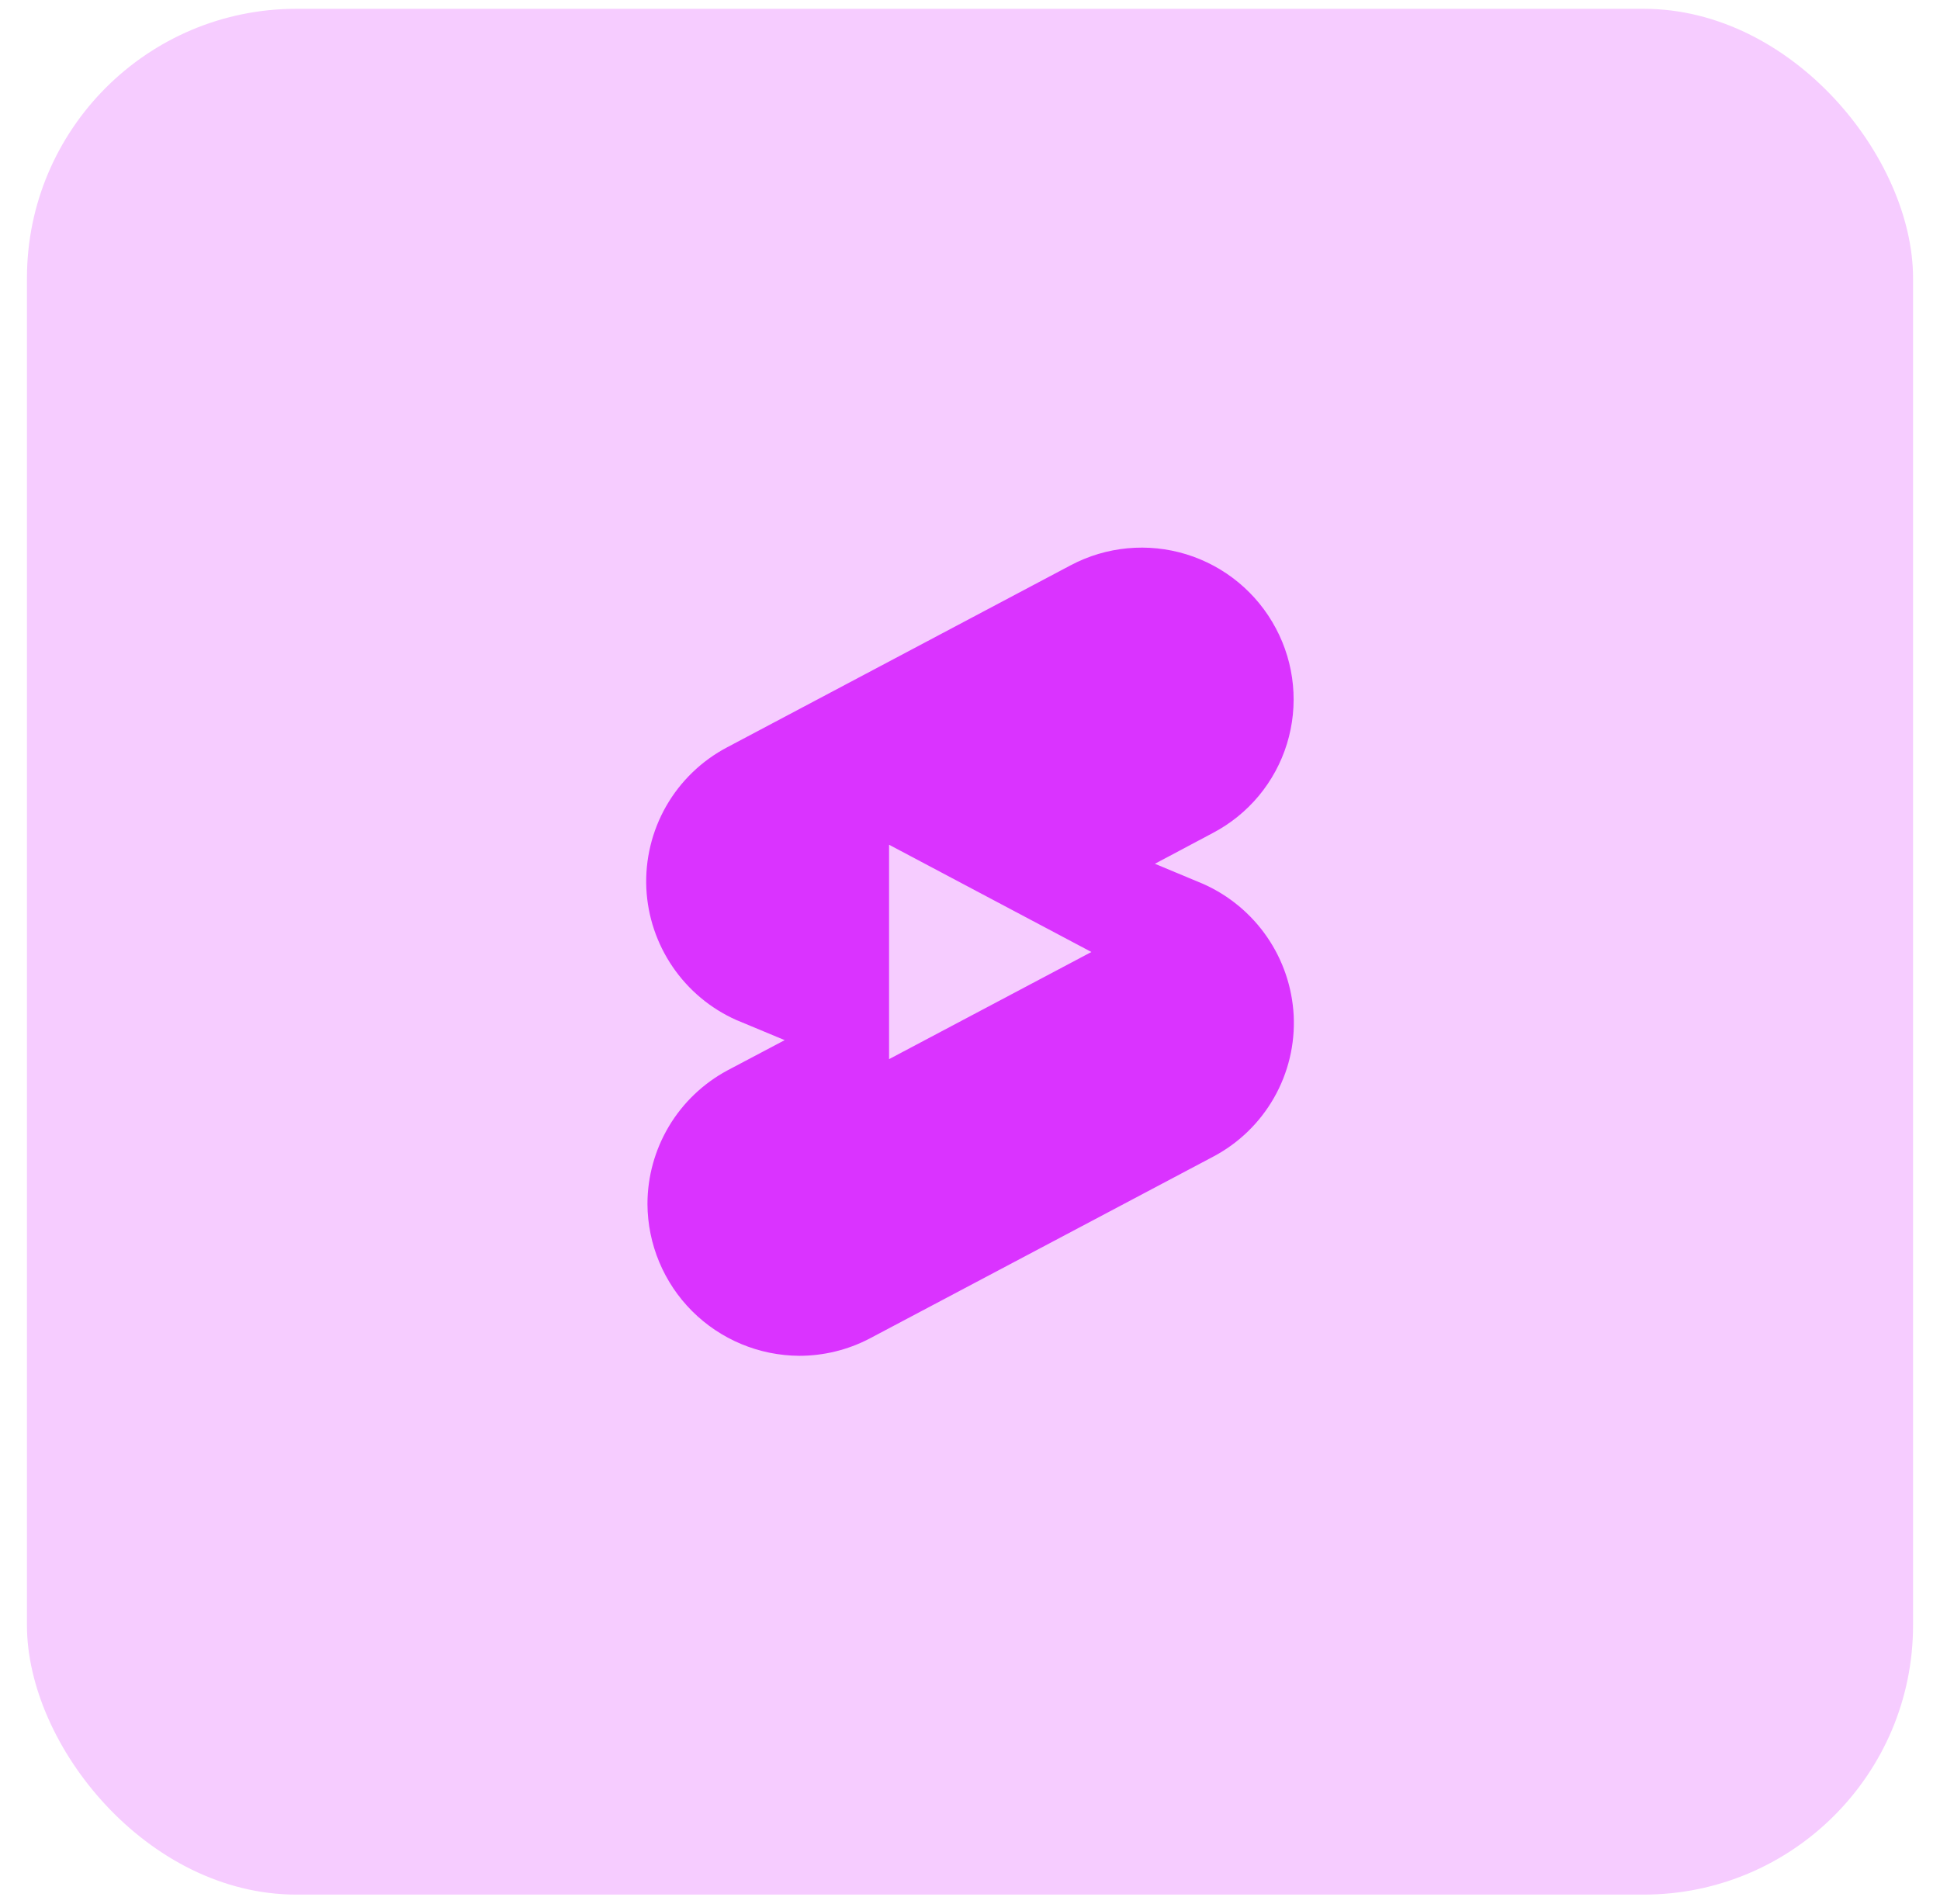 <?xml version="1.0" encoding="UTF-8"?> <svg xmlns="http://www.w3.org/2000/svg" width="54" height="53" viewBox="0 0 54 53" fill="none"><rect x="0.75" y="0.245" width="52.5" height="52.5" rx="7.5" fill="#F6CCFF"></rect><g clip-path="url(#clip0_93_197)"><path d="M33.498 24.611L32.147 24.047L33.757 23.191C34.248 22.934 34.683 22.582 35.038 22.156C35.392 21.73 35.659 21.238 35.822 20.708C35.985 20.178 36.042 19.622 35.989 19.07C35.936 18.518 35.775 17.982 35.514 17.493C34.989 16.503 34.093 15.762 33.023 15.432C31.952 15.103 30.794 15.212 29.804 15.736L20.243 20.803C19.532 21.177 18.943 21.745 18.544 22.441C18.146 23.137 17.954 23.933 17.991 24.734C18.029 25.516 18.283 26.271 18.724 26.917C19.165 27.563 19.776 28.075 20.49 28.394C20.524 28.406 21.842 28.957 21.842 28.957L20.243 29.802C19.572 30.164 19.011 30.7 18.62 31.355C18.229 32.01 18.022 32.758 18.022 33.521C18.028 34.639 18.475 35.711 19.266 36.502C20.057 37.292 21.128 37.739 22.247 37.745C22.927 37.745 23.594 37.582 24.197 37.269L33.769 32.201C34.478 31.827 35.065 31.258 35.462 30.562C35.859 29.866 36.049 29.071 36.01 28.271C35.969 27.488 35.714 26.733 35.27 26.087C34.827 25.441 34.213 24.93 33.498 24.611ZM24.747 29.486L24.747 23.517L30.379 26.503L24.747 29.486Z" fill="#DA33FF"></path></g><defs><clipPath id="clip0_93_197"><rect width="22.5" height="22.5" fill="white" transform="translate(15.75 15.245)"></rect></clipPath></defs></svg> 